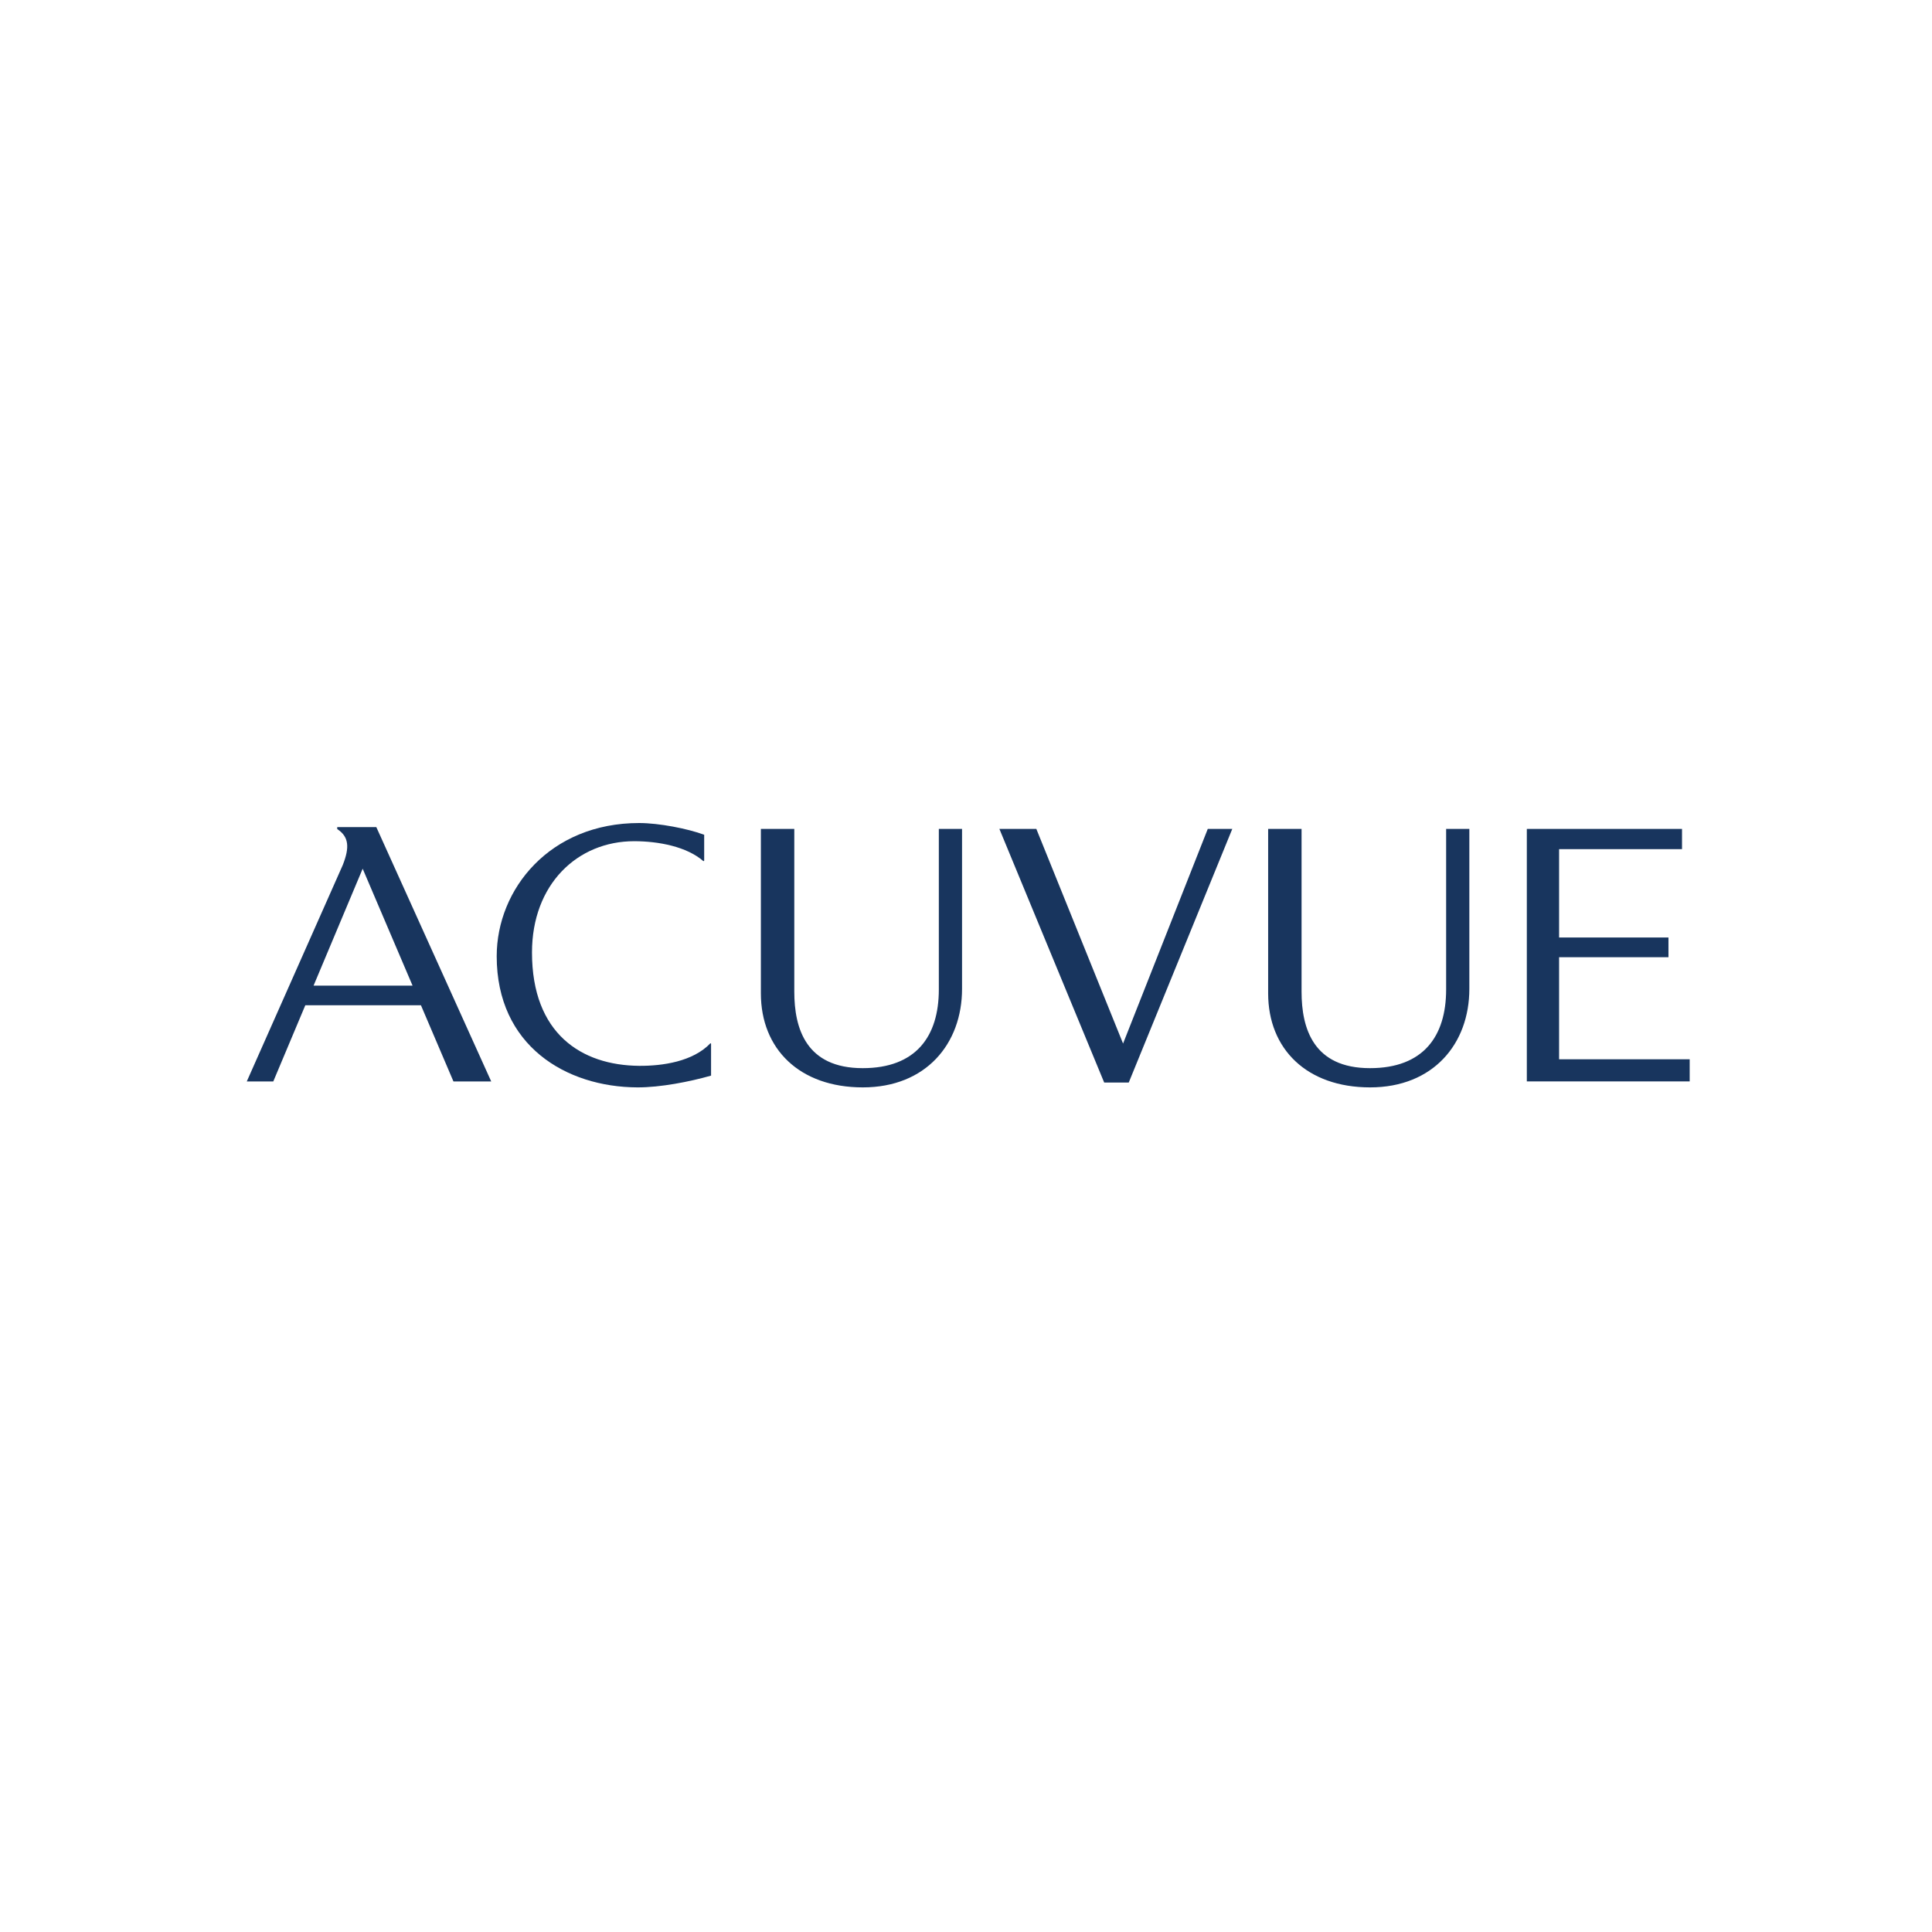 <svg width="64" height="64" viewBox="0 0 64 64" fill="none" xmlns="http://www.w3.org/2000/svg">
<g clip-path="url(#clip0_31_323)">
<path d="M21.169 35.307C21.942 35.313 22.956 35.169 23.537 34.556L23.555 34.574V35.631C22.845 35.835 21.866 36.024 21.117 36.021C18.747 36.012 16.454 34.638 16.454 31.677C16.454 29.453 18.215 27.264 21.172 27.264C21.832 27.264 22.781 27.45 23.327 27.652V28.511L23.304 28.529C22.752 28.043 21.808 27.866 21.009 27.866C19.123 27.866 17.623 29.298 17.623 31.552C17.623 34.239 19.259 35.29 21.169 35.307" fill="#18355E"/>
<path d="M51.647 35.09V31.709H55.27V31.056H51.647V28.129H55.719V27.459H50.578V35.823H55.973V35.09H51.647Z" fill="#18355E"/>
<path d="M31.1 27.459V32.779C31.1 34.334 30.34 35.384 28.578 35.384C26.703 35.384 26.312 34.072 26.312 32.85V27.459H25.205V32.906C25.205 34.752 26.489 36.021 28.582 36.021C30.674 36.021 31.869 34.576 31.869 32.757V27.459H31.1Z" fill="#18355E"/>
<path d="M40.009 27.459L37.203 34.569L34.33 27.459H33.106L36.578 35.861H37.391L40.821 27.459H40.009Z" fill="#18355E"/>
<path d="M15.021 35.824H16.272L12.466 27.399H11.171V27.464C11.559 27.717 11.587 28.068 11.354 28.657L8.175 35.824H9.053L10.114 33.3H13.944L15.021 35.824ZM10.387 32.651L12.014 28.777L13.667 32.651H10.387Z" fill="#18355E"/>
<path d="M47.905 27.459V32.779C47.905 34.334 47.145 35.384 45.383 35.384C43.509 35.384 43.116 34.072 43.116 32.85V27.459H42.009V32.906C42.009 34.752 43.293 36.021 45.386 36.021C47.479 36.021 48.674 34.576 48.674 32.757V27.459H47.905Z" fill="#18355E"/>
</g>
<defs>
<clipPath id="clip0_31_323">
<rect width="48" height="9.109" fill="white" transform="translate(8 27)"/>
</clipPath>
</defs>
</svg>
